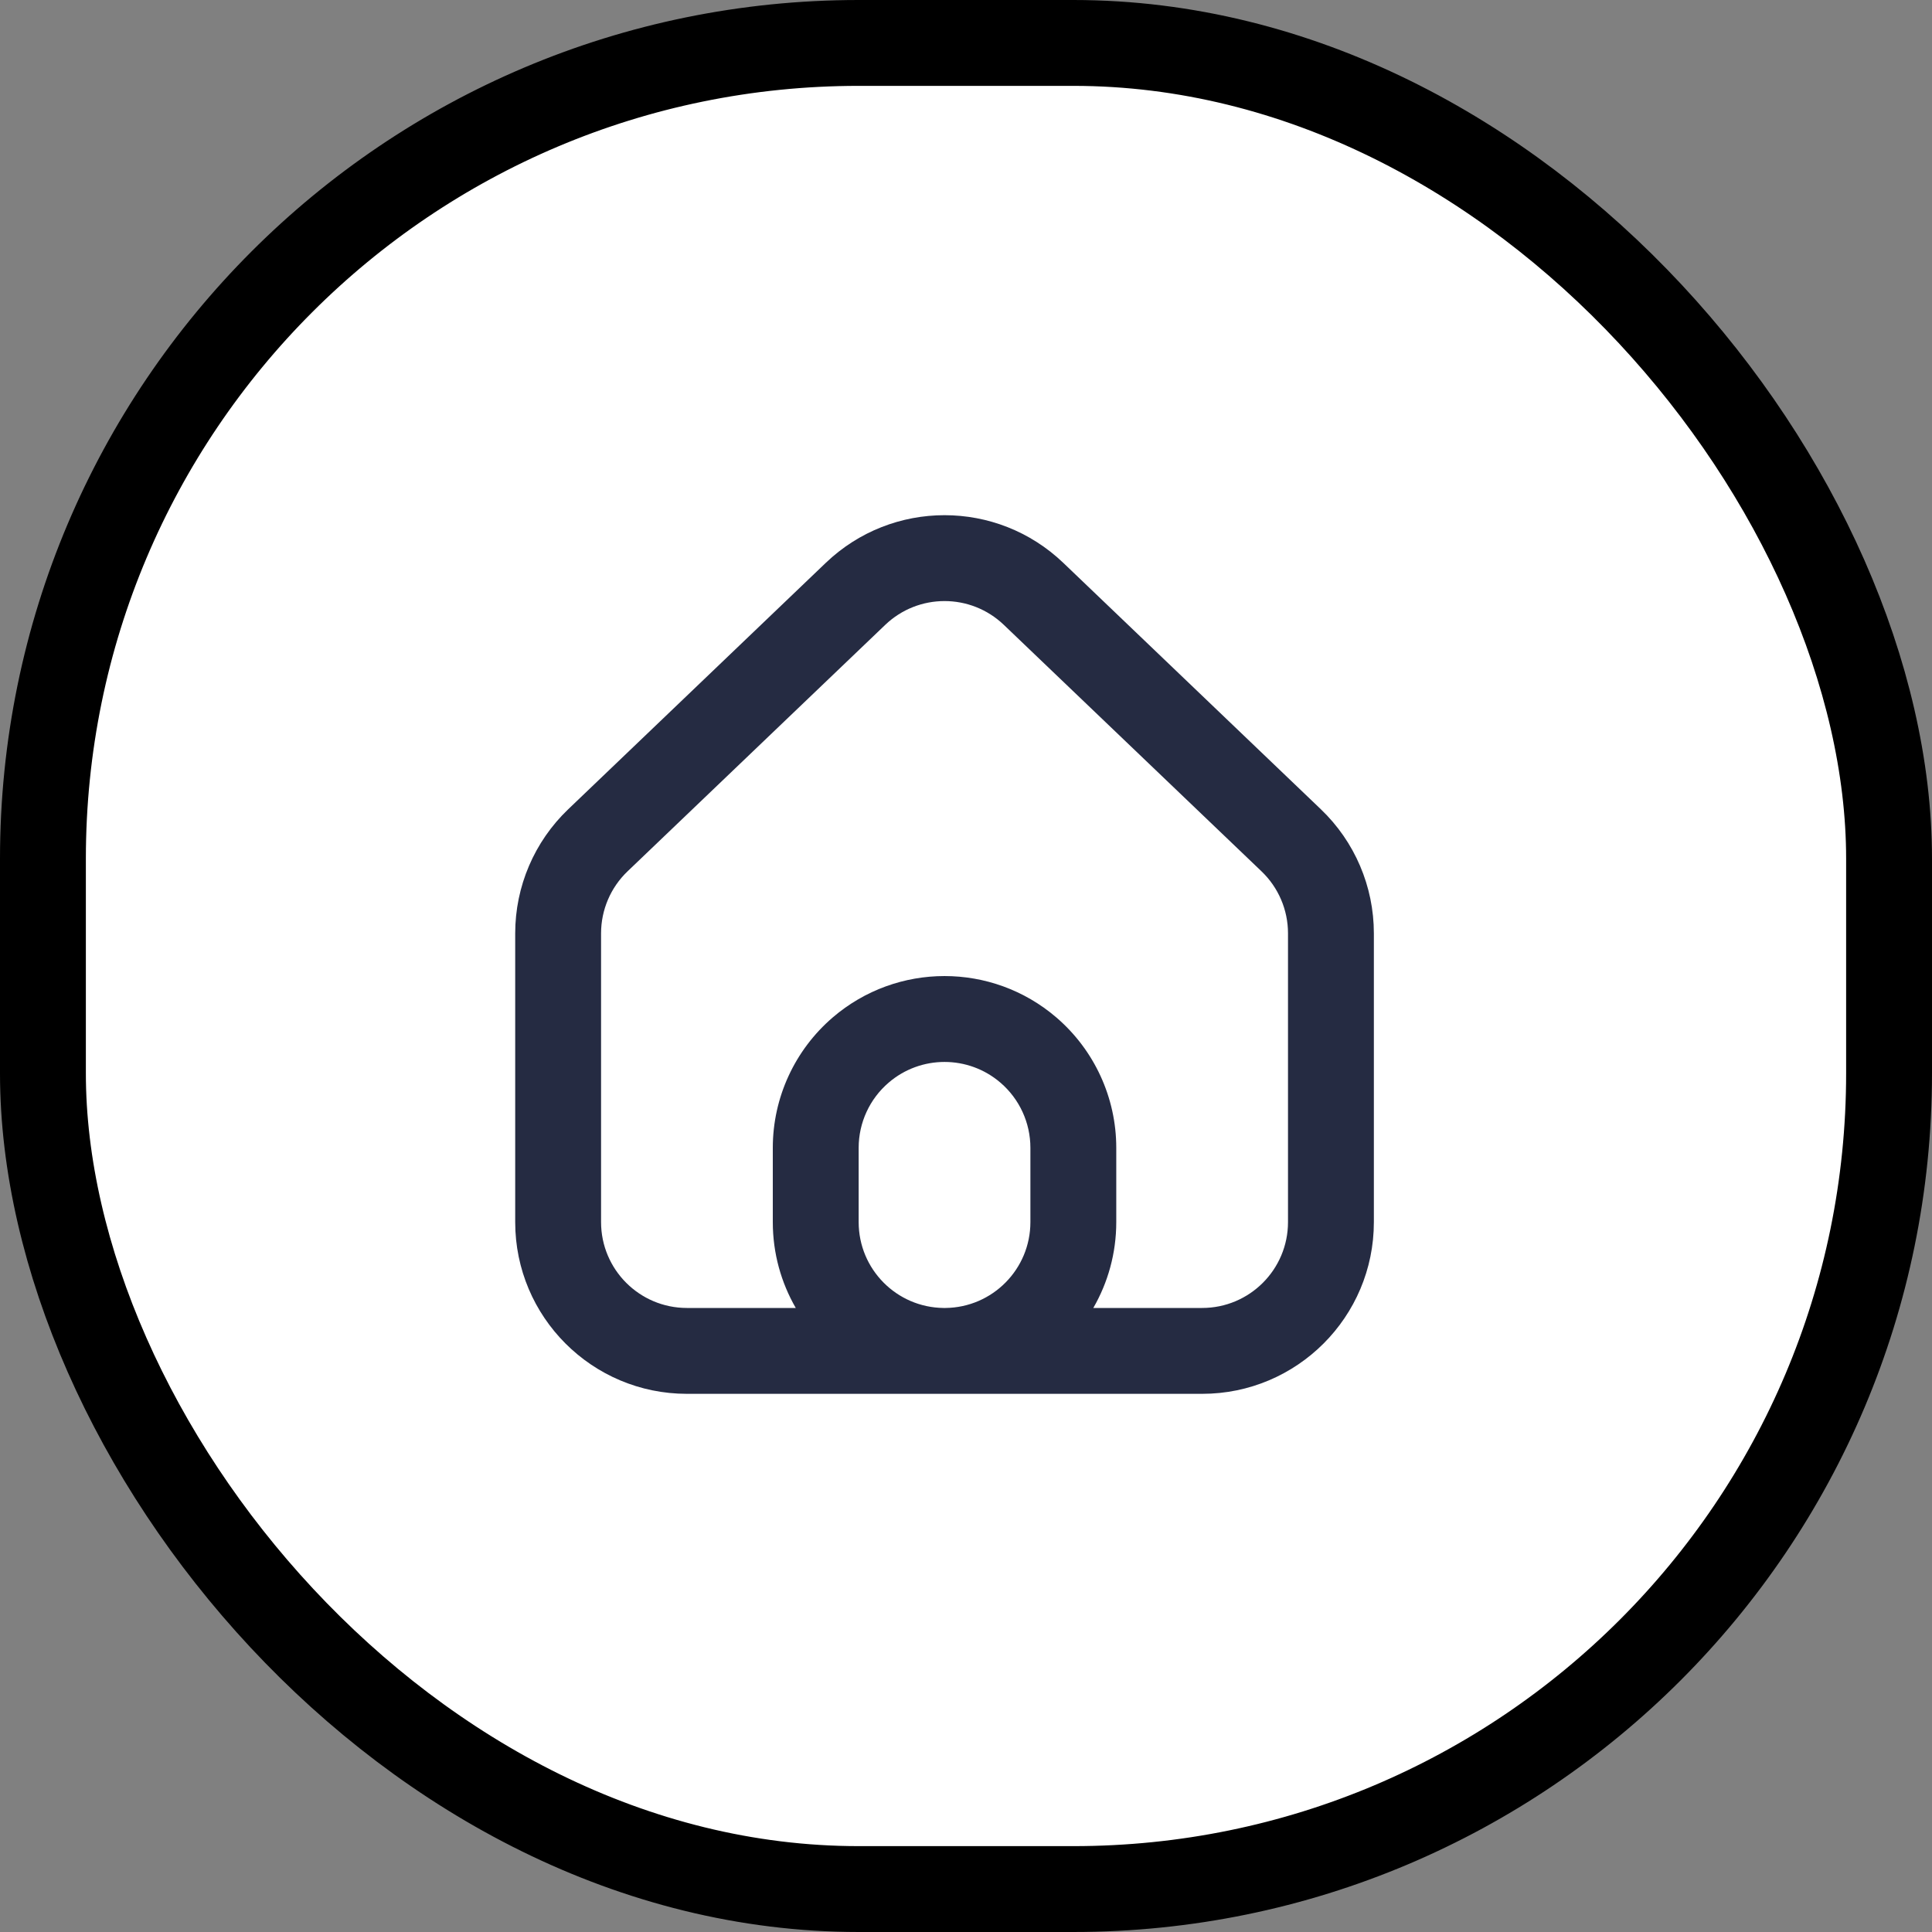 <svg xmlns="http://www.w3.org/2000/svg" width="45" height="45" viewBox="0 0 45 45" fill="none">
<rect x="0" y="0" width="45" height="45" fill="#808080" stroke="none"/>
<rect x="1" y="1" width="43" height="43" rx="19" fill="white" stroke="black" stroke-width="2"/>
<path fill-rule="evenodd" clip-rule="evenodd" d="M30 21.739V28.465C30 29.569 29.105 30.465 28 30.465H25.465C25.805 29.876 26 29.193 26 28.465V26.735C26 25.567 25.49 24.459 24.604 23.698C23.106 22.413 20.894 22.413 19.396 23.698C18.51 24.459 18 25.567 18 26.735V28.465C18 29.193 18.195 29.876 18.535 30.465H16C14.895 30.465 14 29.569 14 28.465V21.739C14 21.193 14.223 20.671 14.618 20.294L20.618 14.555C21.391 13.815 22.609 13.815 23.382 14.555L29.382 20.294C29.777 20.671 30 21.193 30 21.739ZM21.977 30.465C20.883 30.453 20 29.562 20 28.465V26.735C20 26.151 20.255 25.597 20.698 25.217C21.447 24.574 22.553 24.574 23.302 25.217C23.745 25.597 24 26.151 24 26.735V28.465C24 29.562 23.117 30.453 22.023 30.465H21.977ZM21.968 32.465H16C13.791 32.465 12 30.674 12 28.465V21.739C12 20.647 12.446 19.603 13.235 18.849L19.235 13.109C20.782 11.63 23.218 11.63 24.765 13.109L30.765 18.849C31.554 19.603 32 20.647 32 21.739V28.465C32 30.674 30.209 32.465 28 32.465H22.032C22.021 32.465 22.011 32.465 22 32.465C21.989 32.465 21.979 32.465 21.968 32.465Z" fill="#252B42"/>
</svg>